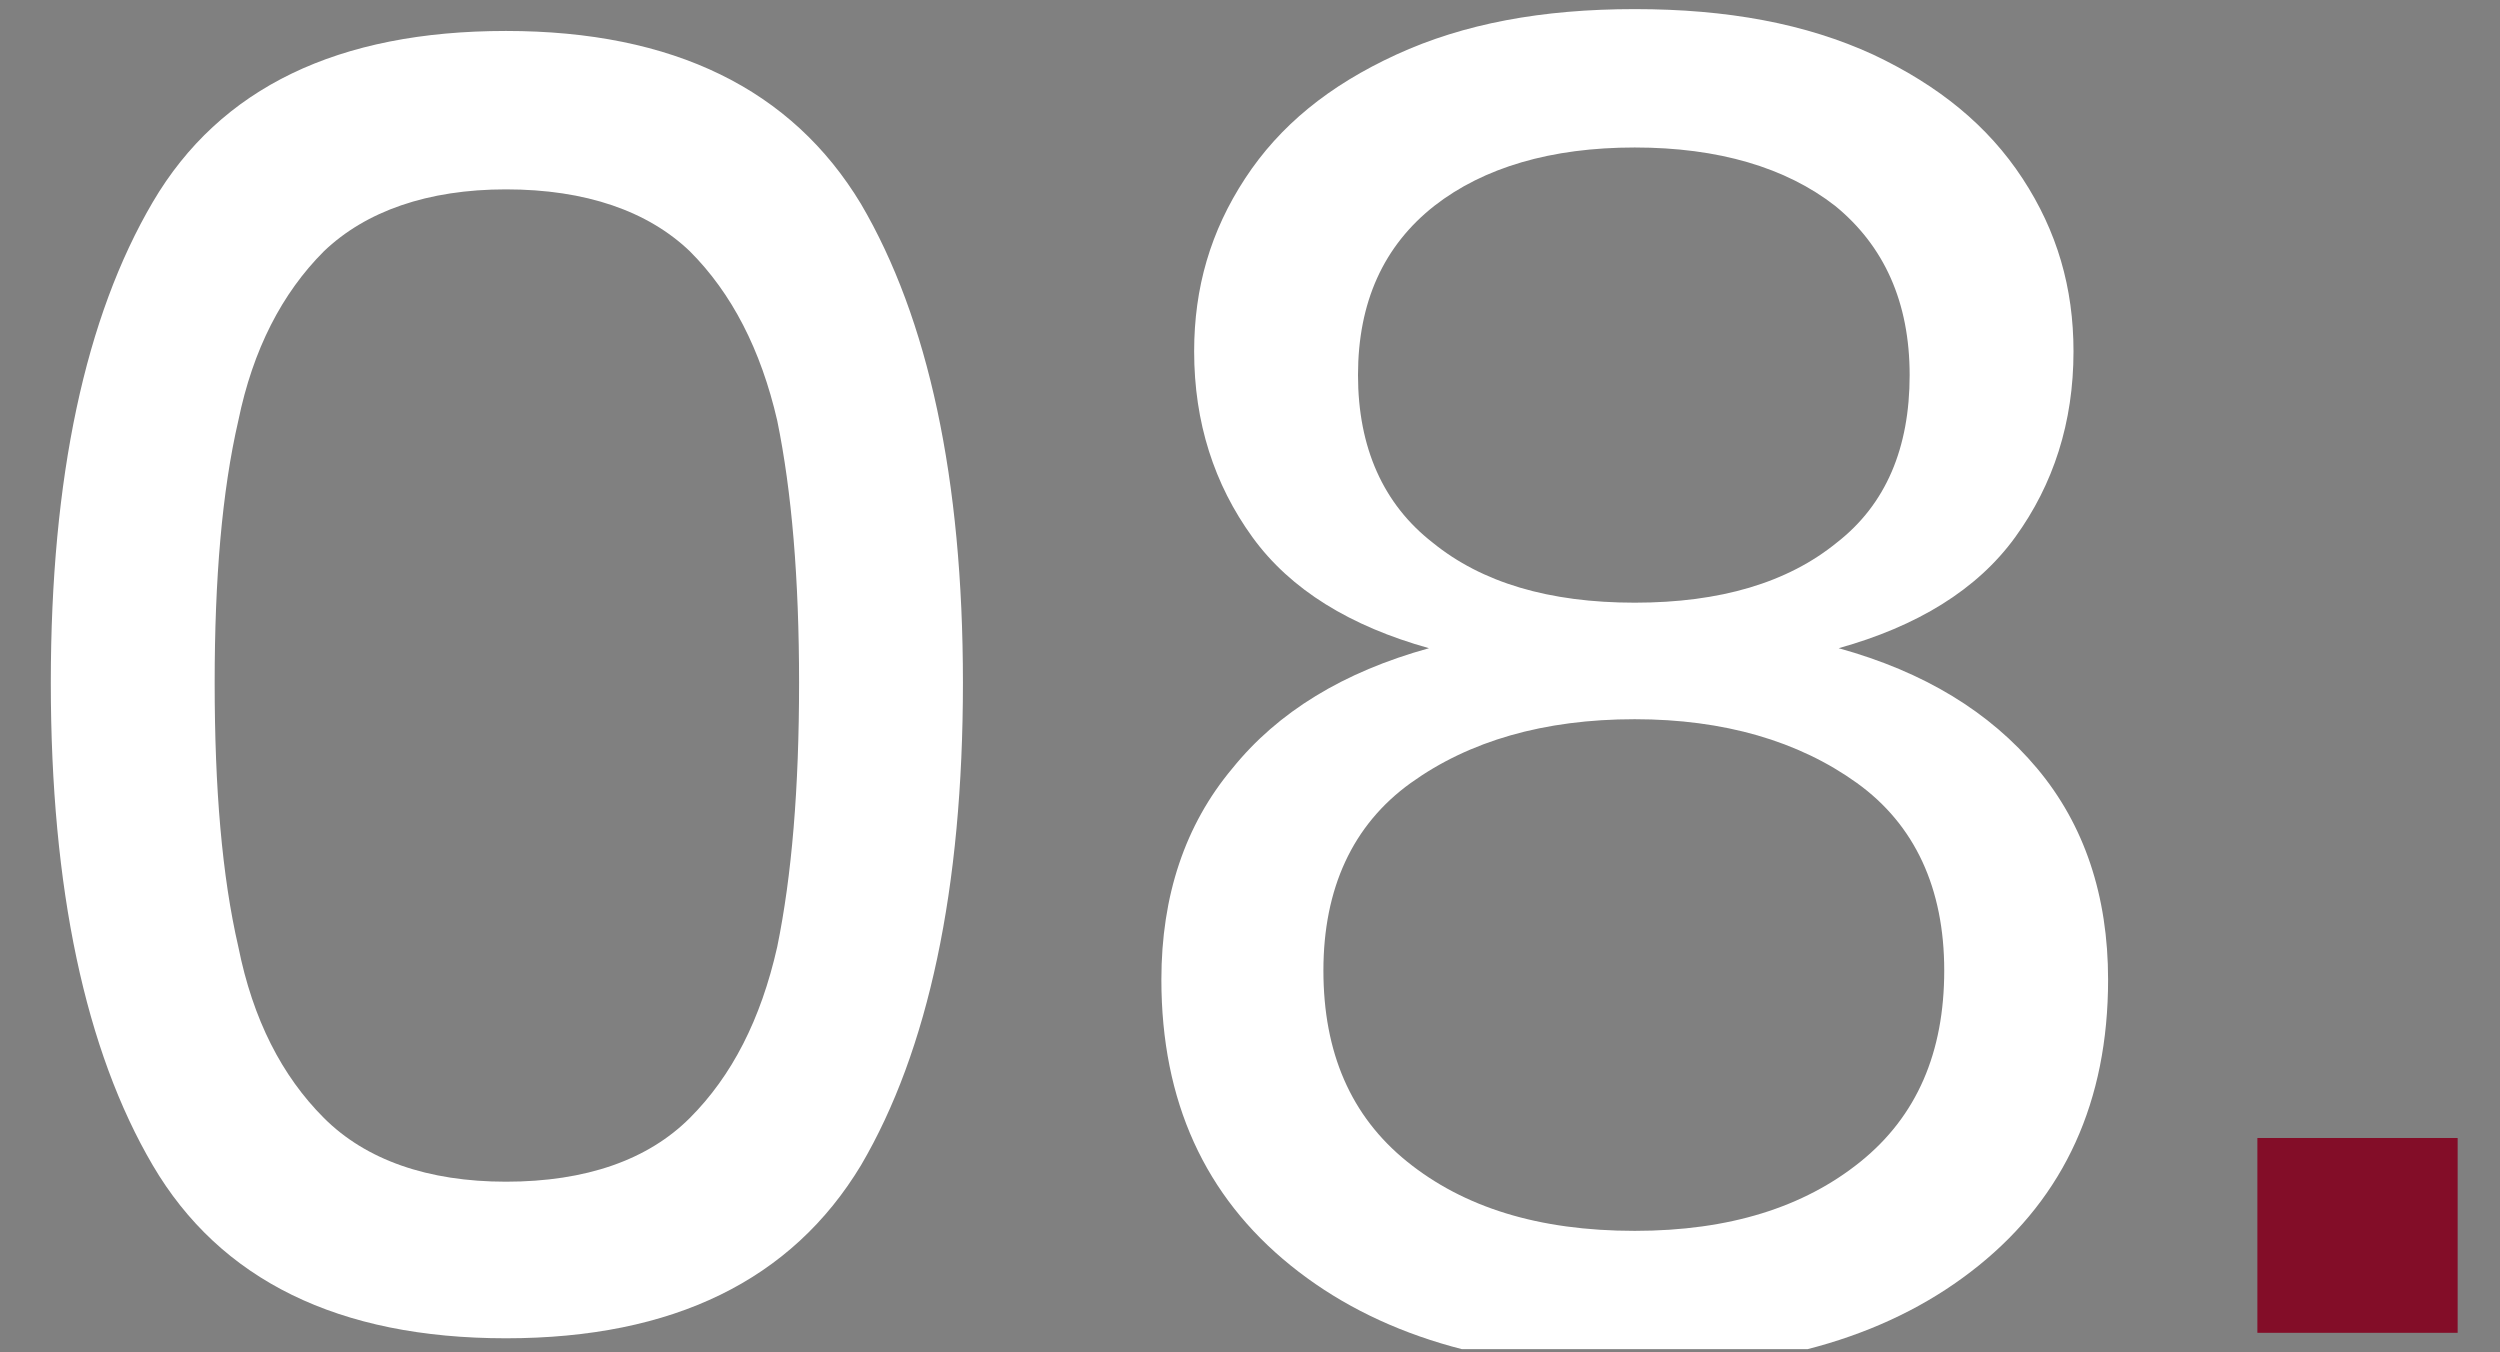 <?xml version="1.0" encoding="UTF-8" standalone="no"?>
<svg xmlns="http://www.w3.org/2000/svg" xmlns:xlink="http://www.w3.org/1999/xlink" xmlns:serif="http://www.serif.com/" width="100%" height="100%" viewBox="0 0 355 192" version="1.1" xml:space="preserve" style="fill-rule:evenodd;clip-rule:evenodd;stroke-linejoin:round;stroke-miterlimit:2;">
    <rect x="0" y="0" width="355" height="192" fill="#808080" stroke="none"/>
    <g transform="matrix(0.24,0,0,0.24,-422.454,-733.267)">
        <g id="Tavola-da-disegno1" serif:id="Tavola da disegno1" transform="matrix(1.851,0,0,1,1660.94,2464.94)">
            <rect x="53.634" y="590.339" width="798.222" height="798.222" style="fill:none;"></rect>
            <clipPath id="_clip1">
                <rect x="53.634" y="590.339" width="798.222" height="798.222"></rect>
            </clipPath>
            <g clip-path="url(#_clip1)">
                <g transform="matrix(11.639,0,0,21.546,-2250.25,-4239.13)">
                    <g transform="matrix(50,0,0,50,196.491,260.747)">
                        <path d="M0.057,-0.357C0.057,-0.244 0.076,-0.155 0.113,-0.092C0.15,-0.029 0.215,0.003 0.307,0.003C0.399,0.003 0.464,-0.029 0.502,-0.092C0.539,-0.155 0.558,-0.244 0.558,-0.357C0.558,-0.469 0.539,-0.557 0.502,-0.62C0.464,-0.683 0.399,-0.715 0.307,-0.715C0.215,-0.715 0.15,-0.684 0.113,-0.621C0.076,-0.558 0.057,-0.47 0.057,-0.357ZM0.468,-0.357C0.468,-0.299 0.464,-0.251 0.456,-0.212C0.447,-0.172 0.431,-0.141 0.408,-0.118C0.385,-0.095 0.351,-0.083 0.307,-0.083C0.264,-0.083 0.23,-0.095 0.207,-0.118C0.184,-0.141 0.168,-0.172 0.16,-0.212C0.151,-0.251 0.147,-0.299 0.147,-0.357C0.147,-0.414 0.151,-0.462 0.16,-0.501C0.168,-0.54 0.184,-0.571 0.207,-0.594C0.23,-0.616 0.264,-0.628 0.307,-0.628C0.351,-0.628 0.385,-0.616 0.408,-0.594C0.431,-0.571 0.447,-0.54 0.456,-0.501C0.464,-0.462 0.468,-0.414 0.468,-0.357Z" style="fill:white;fill-rule:nonzero;"></path>
                    </g>
                    <g transform="matrix(50,0,0,50,227.191,260.747)">
                        <path d="M0.071,-0.539C0.071,-0.574 0.08,-0.605 0.099,-0.634C0.118,-0.663 0.145,-0.685 0.182,-0.702C0.219,-0.719 0.262,-0.727 0.313,-0.727C0.364,-0.727 0.407,-0.719 0.444,-0.702C0.48,-0.685 0.507,-0.663 0.526,-0.634C0.545,-0.605 0.554,-0.574 0.554,-0.539C0.554,-0.5 0.543,-0.466 0.522,-0.437C0.501,-0.408 0.468,-0.388 0.425,-0.376C0.472,-0.363 0.508,-0.341 0.534,-0.31C0.56,-0.279 0.573,-0.24 0.573,-0.194C0.573,-0.127 0.549,-0.075 0.502,-0.037C0.455,0.001 0.392,0.02 0.313,0.02C0.234,0.02 0.171,0.001 0.124,-0.037C0.077,-0.075 0.053,-0.127 0.053,-0.194C0.053,-0.24 0.066,-0.279 0.092,-0.31C0.117,-0.341 0.153,-0.363 0.2,-0.376C0.157,-0.388 0.124,-0.408 0.103,-0.437C0.082,-0.466 0.071,-0.5 0.071,-0.539ZM0.161,-0.526C0.161,-0.486 0.175,-0.455 0.202,-0.434C0.229,-0.412 0.266,-0.401 0.313,-0.401C0.36,-0.401 0.397,-0.412 0.424,-0.434C0.451,-0.455 0.464,-0.486 0.464,-0.526C0.464,-0.566 0.45,-0.597 0.423,-0.619C0.396,-0.64 0.359,-0.651 0.313,-0.651C0.267,-0.651 0.23,-0.64 0.203,-0.619C0.175,-0.597 0.161,-0.566 0.161,-0.526ZM0.142,-0.199C0.142,-0.154 0.157,-0.119 0.188,-0.094C0.219,-0.069 0.26,-0.056 0.313,-0.056C0.365,-0.056 0.406,-0.069 0.437,-0.094C0.468,-0.119 0.483,-0.154 0.483,-0.199C0.483,-0.244 0.467,-0.279 0.435,-0.302C0.403,-0.325 0.362,-0.337 0.313,-0.337C0.263,-0.337 0.222,-0.325 0.19,-0.302C0.158,-0.279 0.142,-0.244 0.142,-0.199Z" style="fill:white;fill-rule:nonzero;"></path>
                    </g>
                    <g transform="matrix(50,0,0,50,258.441,260.747)">
                        <rect x="0.03" y="-0.107" width="0.11" height="0.107" style="fill:rgb(131,13,40);fill-rule:nonzero;"></rect>
                    </g>
                </g>
            </g>
        </g>
    </g>
</svg>
